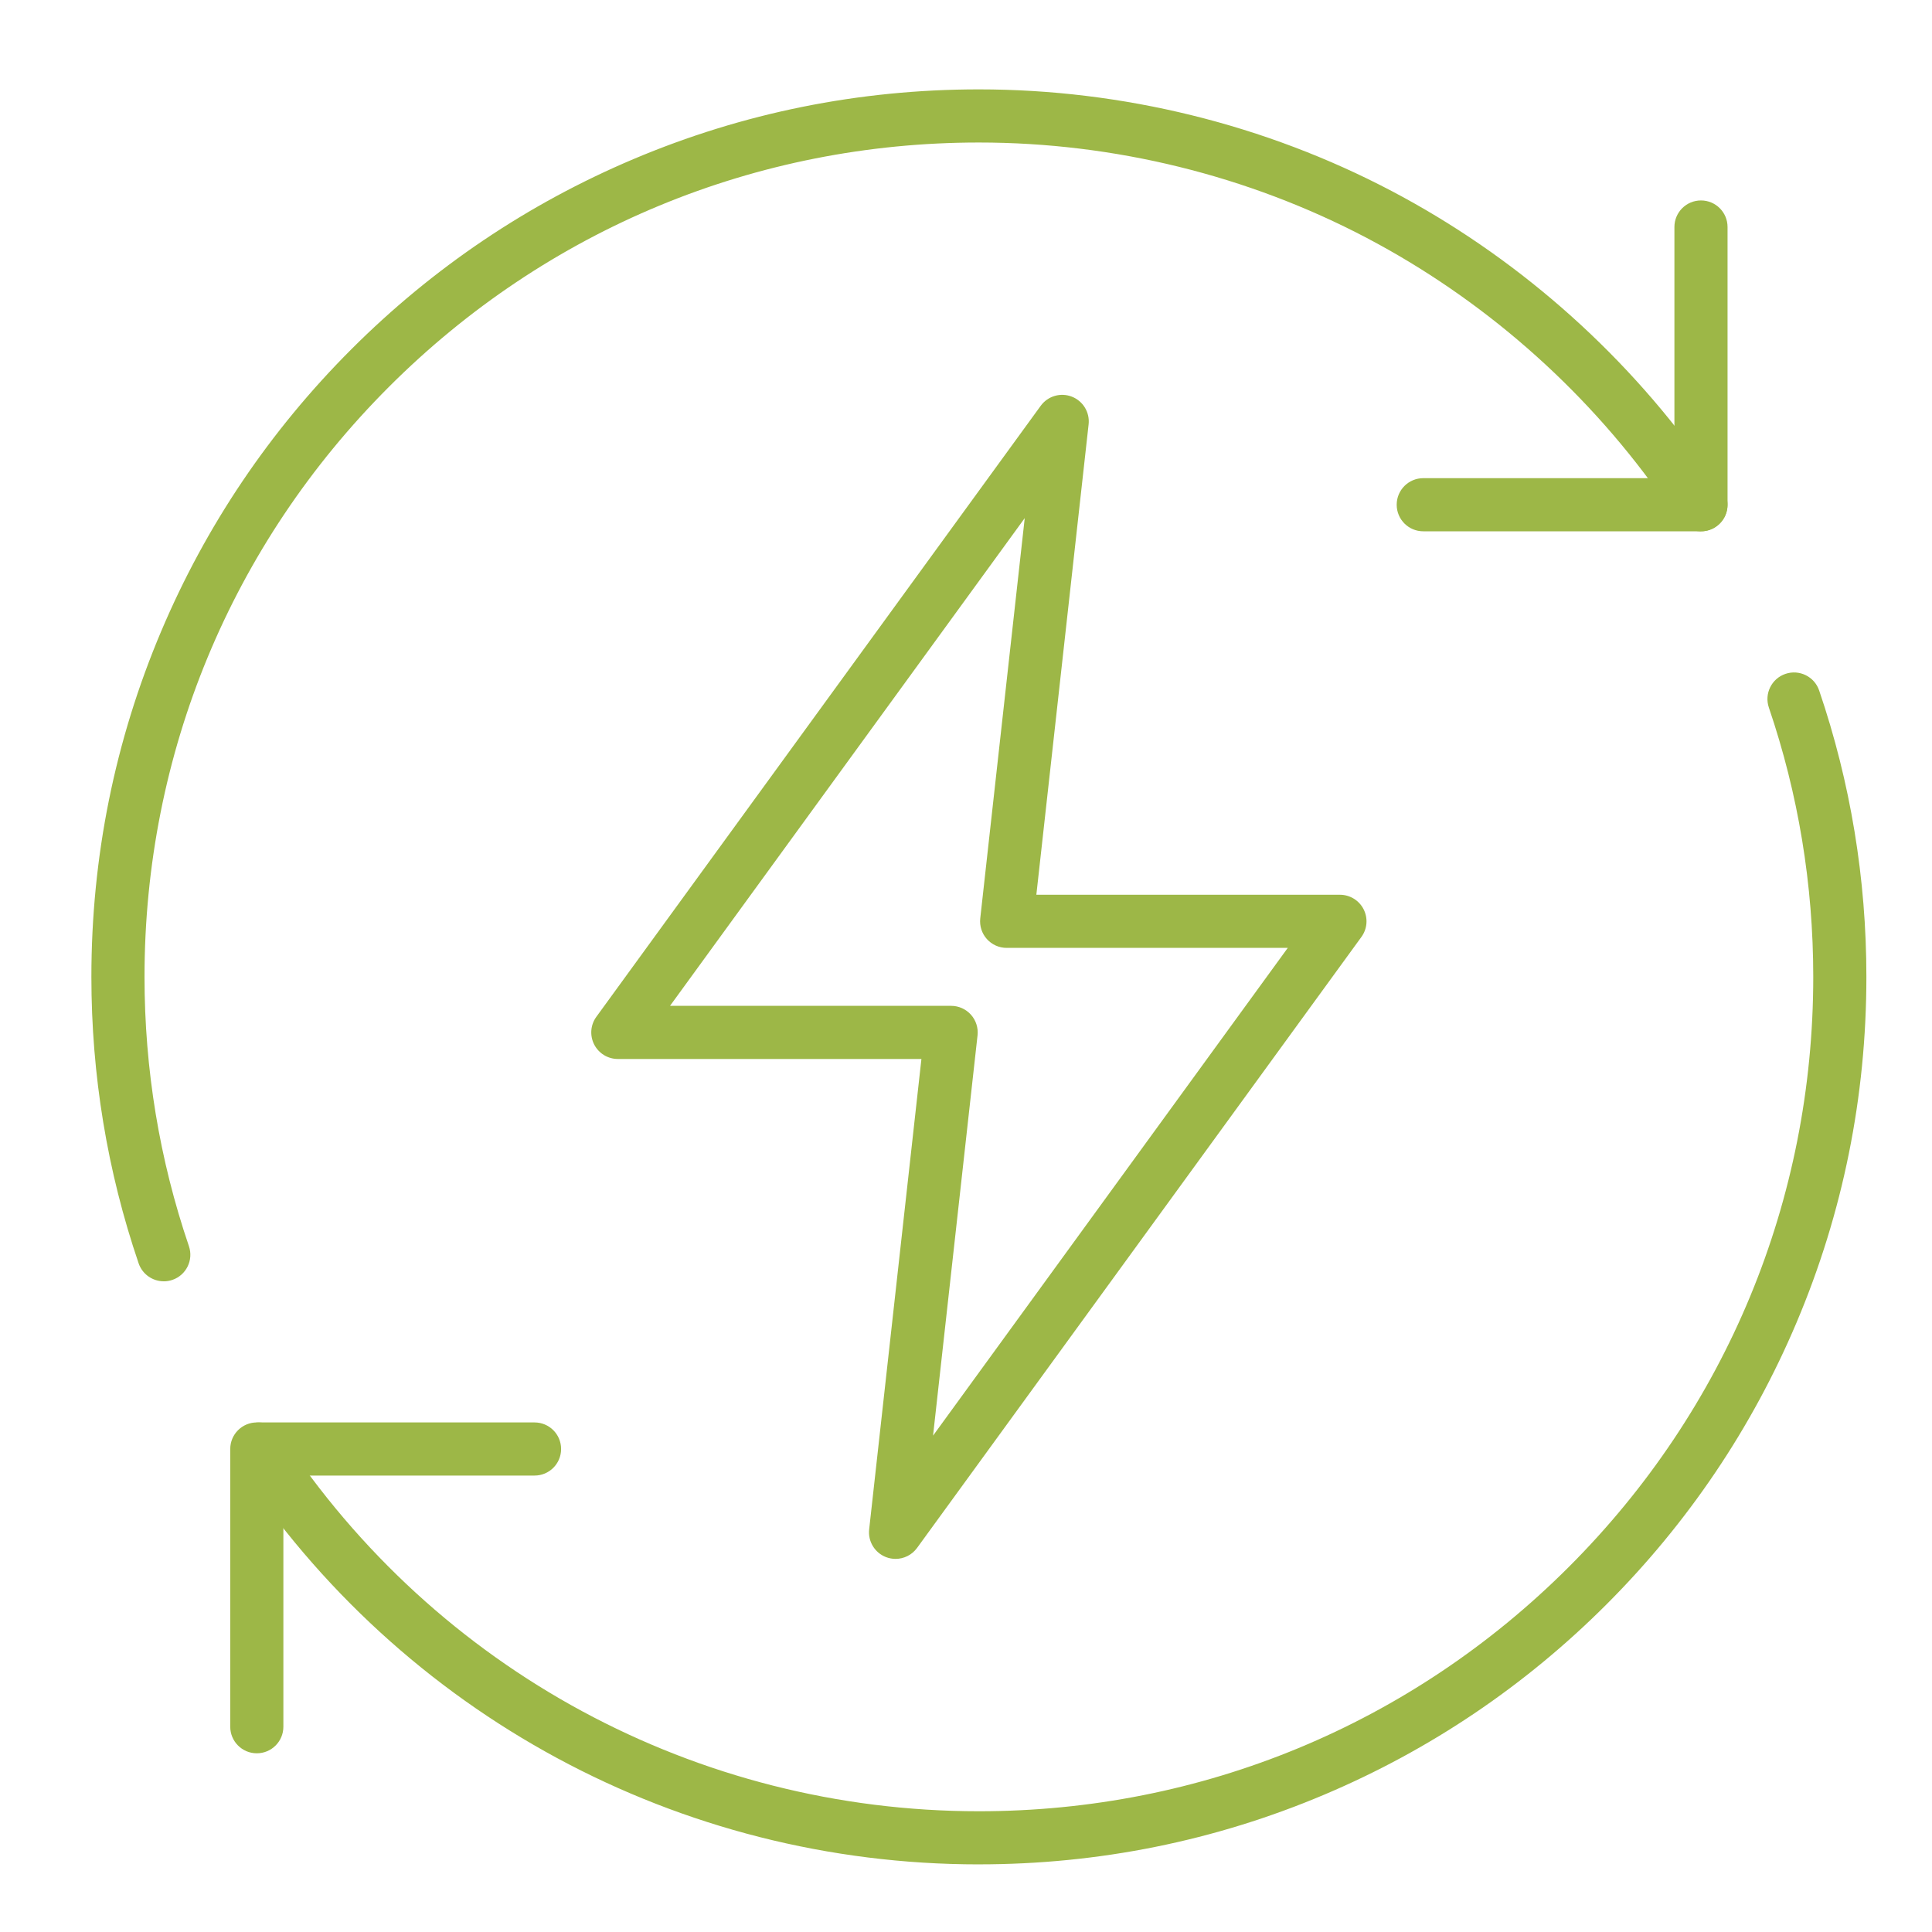 <?xml version="1.0" encoding="UTF-8"?>
<svg xmlns="http://www.w3.org/2000/svg" id="Layer_1" data-name="Layer 1" viewBox="0 0 800 800">
  <defs>
    <style>
      .cls-1 {
        fill: #9db747;
      }
    </style>
  </defs>
  <g id="recharge">
    <path class="cls-1" d="M370.83,645.5c-1.33,0-2.68-.24-3.97-.74-4.65-1.8-7.51-6.51-6.96-11.47l21.64-194.79h-125.71c-4.14,0-7.92-2.32-9.8-6.01-1.88-3.69-1.53-8.12.91-11.46l184-253c2.94-4.04,8.22-5.59,12.87-3.79,4.65,1.8,7.51,6.51,6.96,11.47l-21.64,194.79h125.71c4.14,0,7.92,2.32,9.8,6.01,1.88,3.69,1.53,8.12-.91,11.46l-184,253c-2.12,2.91-5.46,4.53-8.9,4.53ZM277.44,416.5h116.4c3.13,0,6.11,1.33,8.2,3.66,2.09,2.33,3.08,5.44,2.74,8.55l-18.42,165.75,146.88-201.96h-116.4c-3.13,0-6.11-1.33-8.2-3.66-2.09-2.33-3.08-5.44-2.74-8.55l18.42-165.75-146.88,201.96Z"></path>
    <g>
      <path class="cls-1" d="M704.34,220h-115c-6.08,0-11-4.92-11-11s4.92-11,11-11h104v-104c0-6.08,4.92-11,11-11s11,4.92,11,11v115c0,6.08-4.92,11-11,11Z"></path>
      <path class="cls-1" d="M106.34,726c-6.08,0-11-4.92-11-11v-115c0-6.08,4.92-11,11-11h115c6.08,0,11,4.92,11,11s-4.92,11-11,11h-104v104c0,6.08-4.92,11-11,11Z"></path>
      <path class="cls-1" d="M405.34,772c-124.17,0-239.06-62.03-307.34-165.93-3.34-5.08-1.93-11.9,3.15-15.23,5.08-3.34,11.9-1.93,15.23,3.15,64.2,97.69,172.22,156.01,288.95,156.01,92.29,0,179.05-35.94,244.31-101.19,65.26-65.26,101.19-152.02,101.19-244.31,0-38.19-6.19-75.7-18.38-111.5-1.96-5.75,1.11-12,6.86-13.96,5.75-1.96,12,1.11,13.96,6.86,12.98,38.09,19.56,78,19.56,118.6,0,49.61-9.72,97.74-28.88,143.05-18.51,43.76-45.01,83.06-78.75,116.81-33.75,33.75-73.05,60.24-116.81,78.75-45.31,19.17-93.44,28.88-143.05,28.88Z"></path>
      <path class="cls-1" d="M67.81,530.56c-4.58,0-8.85-2.88-10.41-7.45-12.98-38.09-19.56-78-19.56-118.61,0-49.61,9.72-97.74,28.88-143.05,18.51-43.76,45.01-83.06,78.75-116.81,33.75-33.75,73.05-60.24,116.81-78.75,45.31-19.17,93.44-28.88,143.05-28.88,59.49,0,118.59,14.55,170.89,42.07,50.58,26.61,94.91,65.3,128.23,111.88l8.65,11.41c3.67,4.84,2.72,11.74-2.12,15.41-4.84,3.67-11.74,2.72-15.41-2.12l-8.74-11.53c-.06-.08-.12-.17-.18-.25-31.34-43.86-73.07-80.28-120.66-105.33-49.16-25.87-104.71-39.54-160.65-39.54-92.29,0-179.05,35.94-244.3,101.19-65.26,65.26-101.2,152.02-101.2,244.31,0,38.19,6.19,75.71,18.39,111.51,1.96,5.75-1.11,12-6.86,13.96-1.18.4-2.37.59-3.55.59Z"></path>
    </g>
  </g>
</svg>
